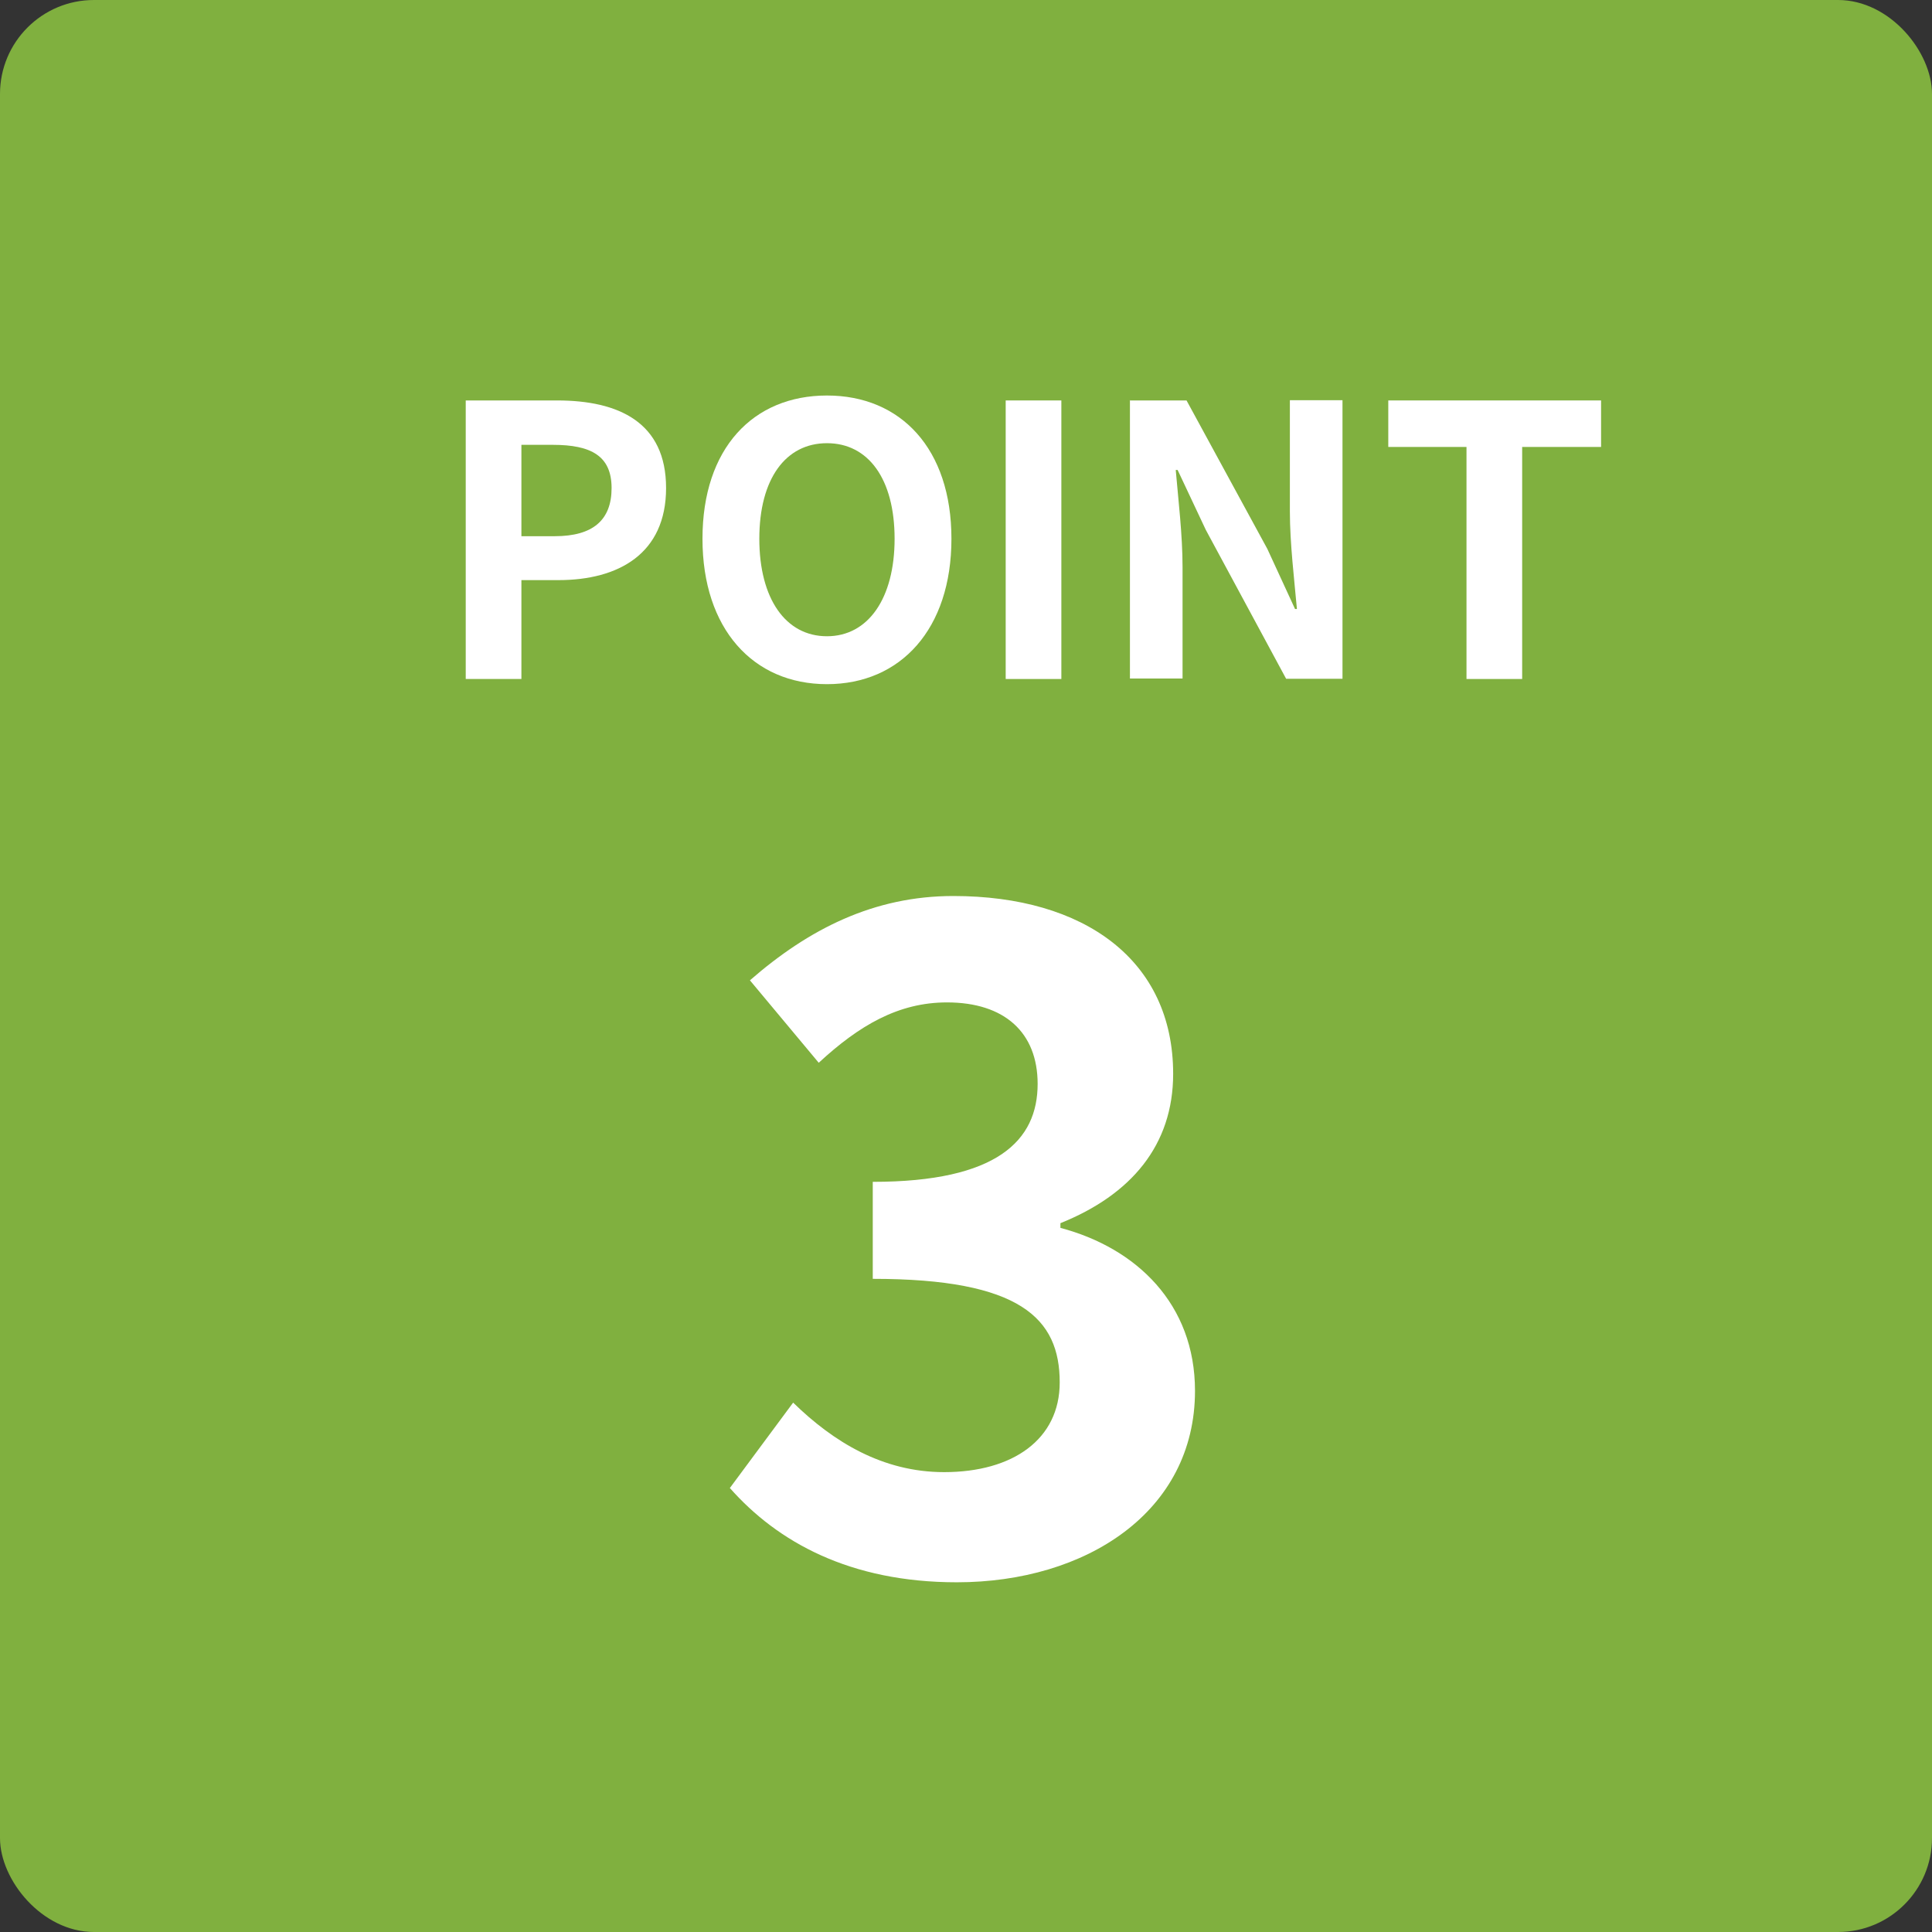 <?xml version="1.0" encoding="UTF-8"?><svg id="_レイヤー_2" xmlns="http://www.w3.org/2000/svg" width="82.26" height="82.26" viewBox="0 0 82.26 82.26"><rect x="0" y="0" width="82.26" height="82.26" fill="#333333" stroke="none"/><g id="_レイヤー_1-2"><rect width="82.26" height="82.26" rx="4" ry="4" style="fill:#80b03f;"/><path d="m19.83,17.05h3.89c2.62,0,4.64.93,4.64,3.73s-2.03,3.92-4.58,3.92h-1.58v4.21h-2.37v-11.86Zm3.79,5.78c1.63,0,2.42-.69,2.42-2.05s-.86-1.84-2.5-1.84h-1.34v3.89h1.42Z" style="fill:#fff;"/><path d="m29.91,22.94c0-3.86,2.16-6.1,5.3-6.1s5.3,2.26,5.3,6.1-2.16,6.19-5.3,6.19-5.3-2.35-5.3-6.19Zm8.18,0c0-2.55-1.12-4.07-2.88-4.07s-2.88,1.52-2.88,4.07,1.12,4.15,2.88,4.15,2.88-1.62,2.88-4.15Z" style="fill:#fff;"/><path d="m42.82,17.05h2.37v11.86h-2.37v-11.86Z" style="fill:#fff;"/><path d="m48.1,17.05h2.42l3.44,6.32,1.18,2.56h.08c-.11-1.23-.3-2.8-.3-4.15v-4.74h2.24v11.86h-2.4l-3.42-6.34-1.2-2.55h-.08c.11,1.28.29,2.77.29,4.13v4.75h-2.24v-11.86Z" style="fill:#fff;"/><path d="m62.44,19.03h-3.33v-1.98h9.06v1.98h-3.36v9.88h-2.37v-9.88Z" style="fill:#fff;"/><path d="m31.08,63.35l2.69-3.63c1.72,1.68,3.82,2.96,6.43,2.96,2.93,0,4.92-1.4,4.92-3.82,0-2.73-1.68-4.41-7.96-4.41v-4.13c5.3,0,7.02-1.76,7.02-4.17,0-2.18-1.4-3.47-3.86-3.47-2.07,0-3.74.98-5.46,2.57l-2.93-3.51c2.5-2.18,5.27-3.59,8.66-3.59,5.58,0,9.36,2.73,9.36,7.57,0,3.04-1.79,5.15-4.8,6.36v.2c3.24.86,5.73,3.24,5.73,6.94,0,5.15-4.64,8.15-10.14,8.15-4.56,0-7.64-1.72-9.67-4.02Z" style="fill:#fff;"/></g></svg>